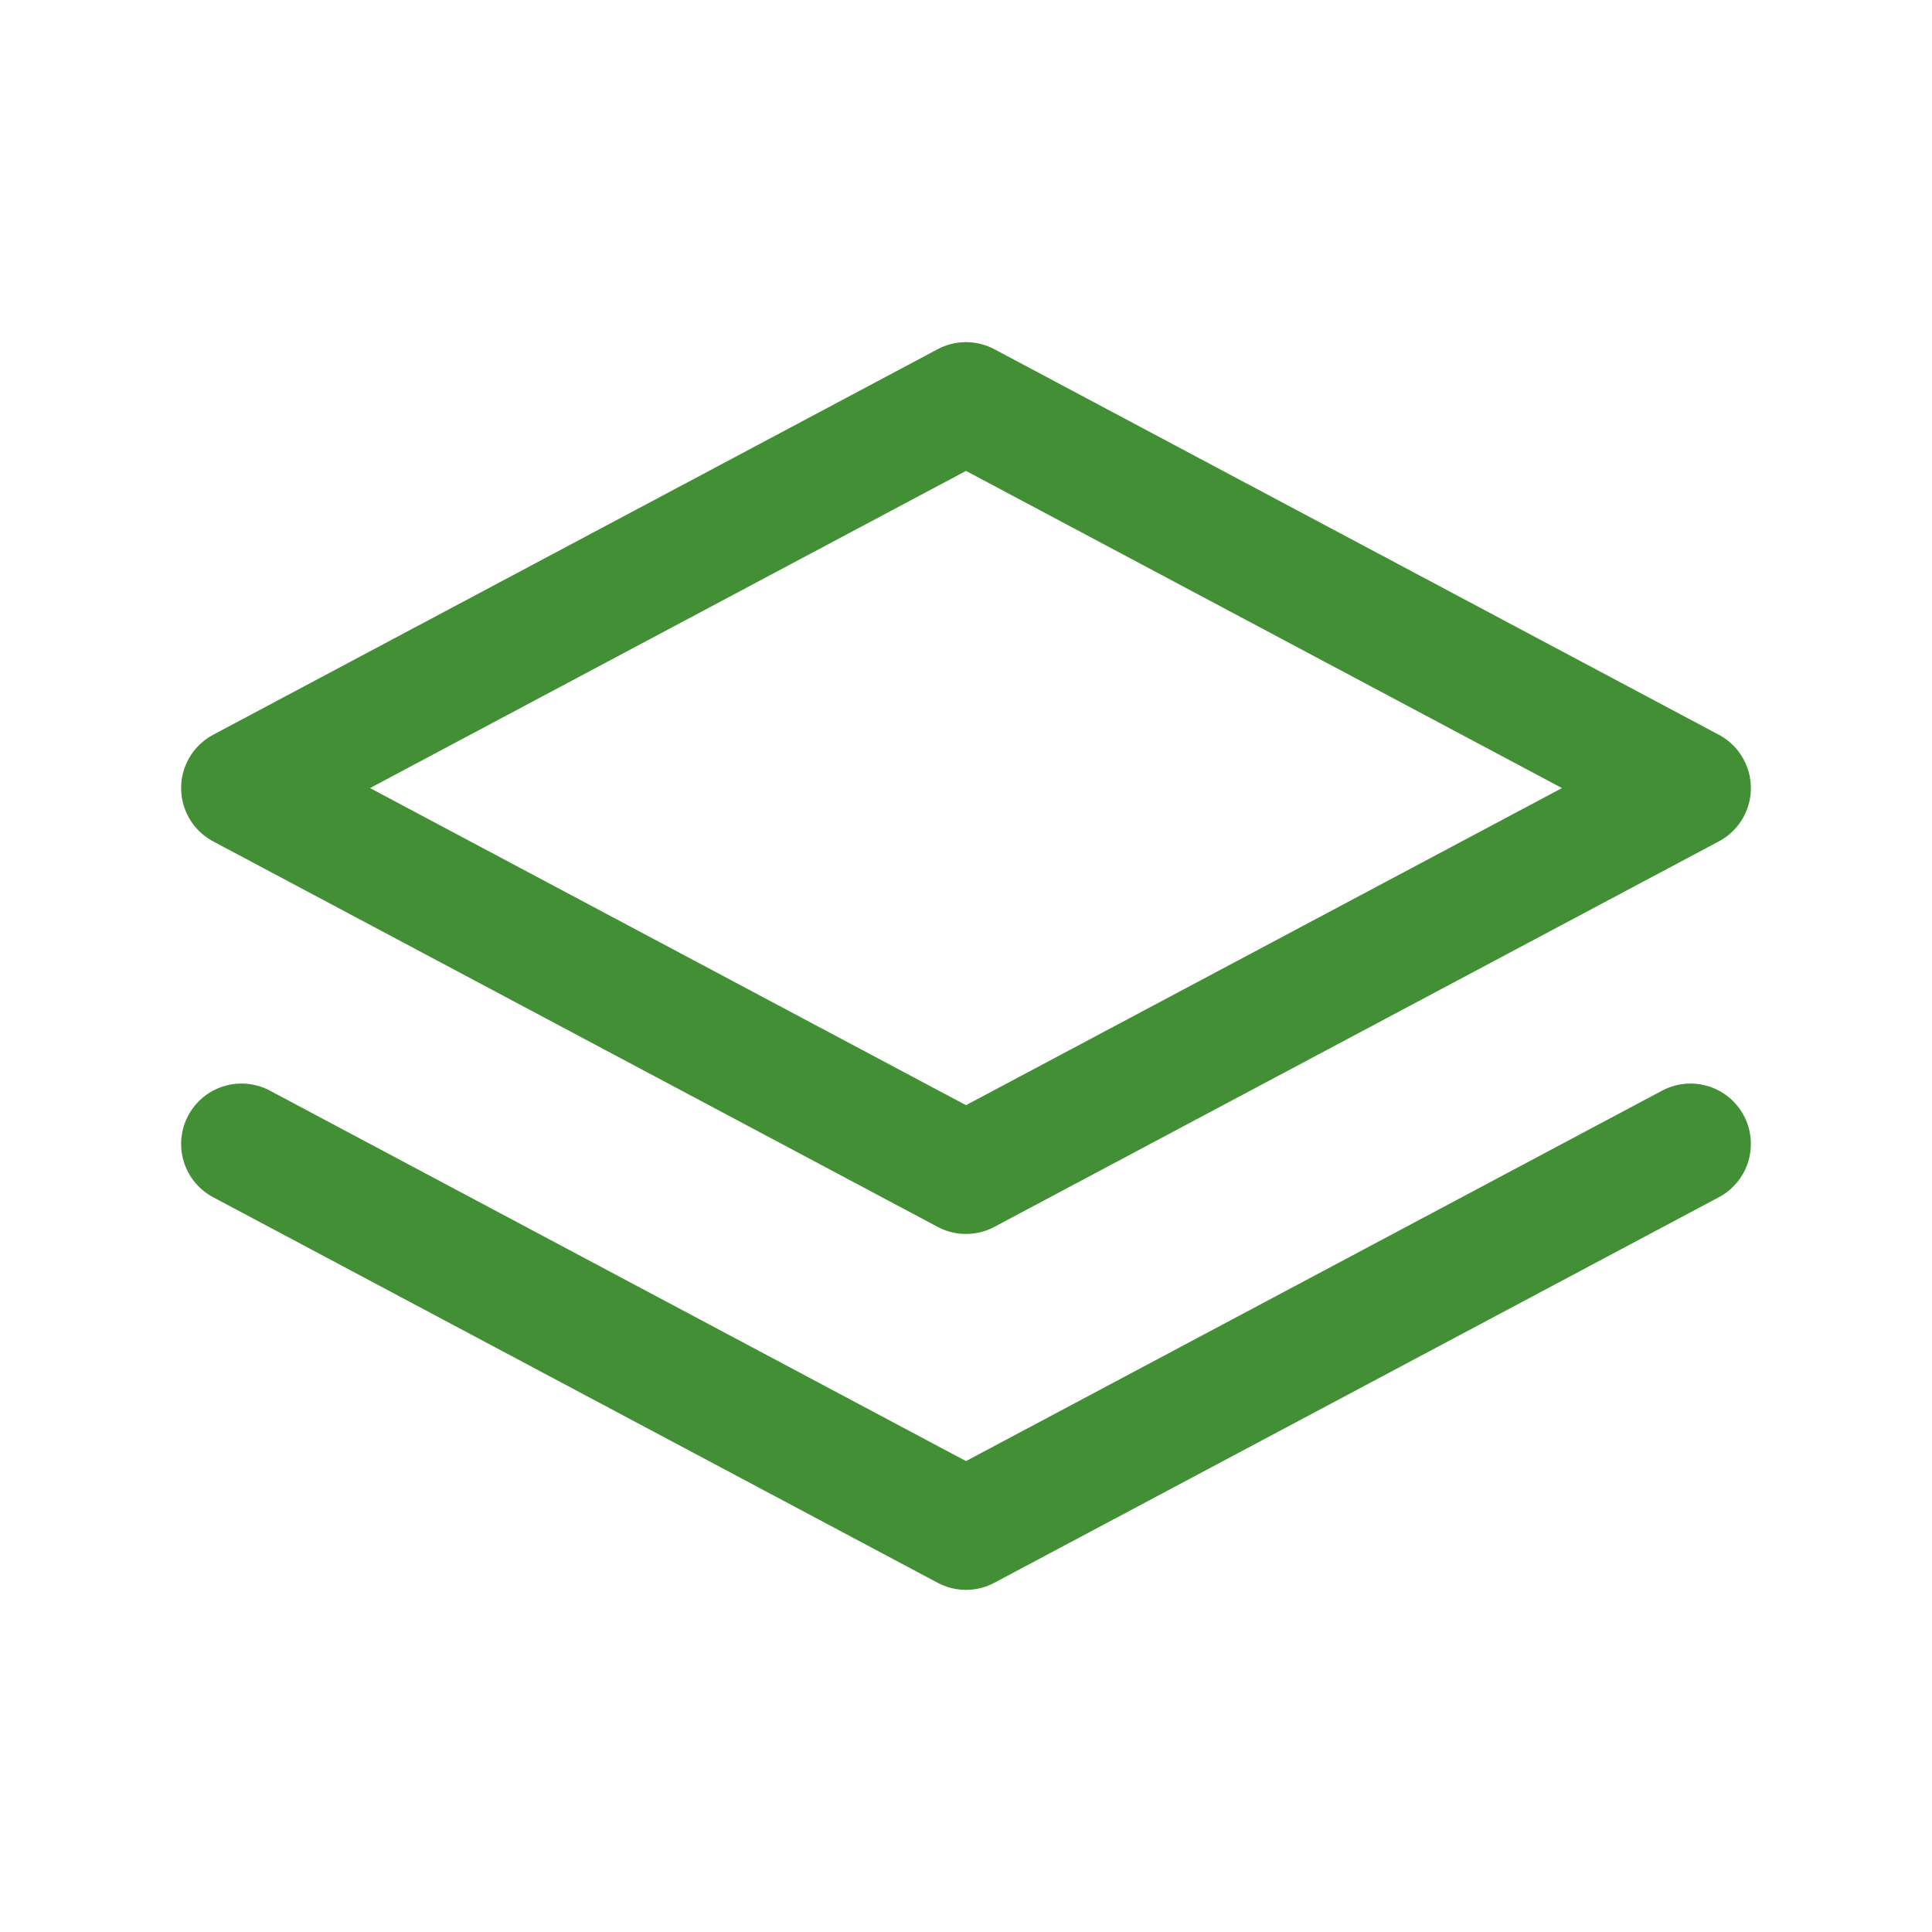 <svg xmlns="http://www.w3.org/2000/svg" width="32" height="32" viewBox="0 0 32 32" fill="none">
<path d="M4 18.947L16 25.333L28 18.947M16 6.667L4 13.053L16 19.438L28 13.053L16 6.667Z" stroke="#438F35" stroke-width="2" stroke-linecap="round" stroke-linejoin="round"/>
</svg>